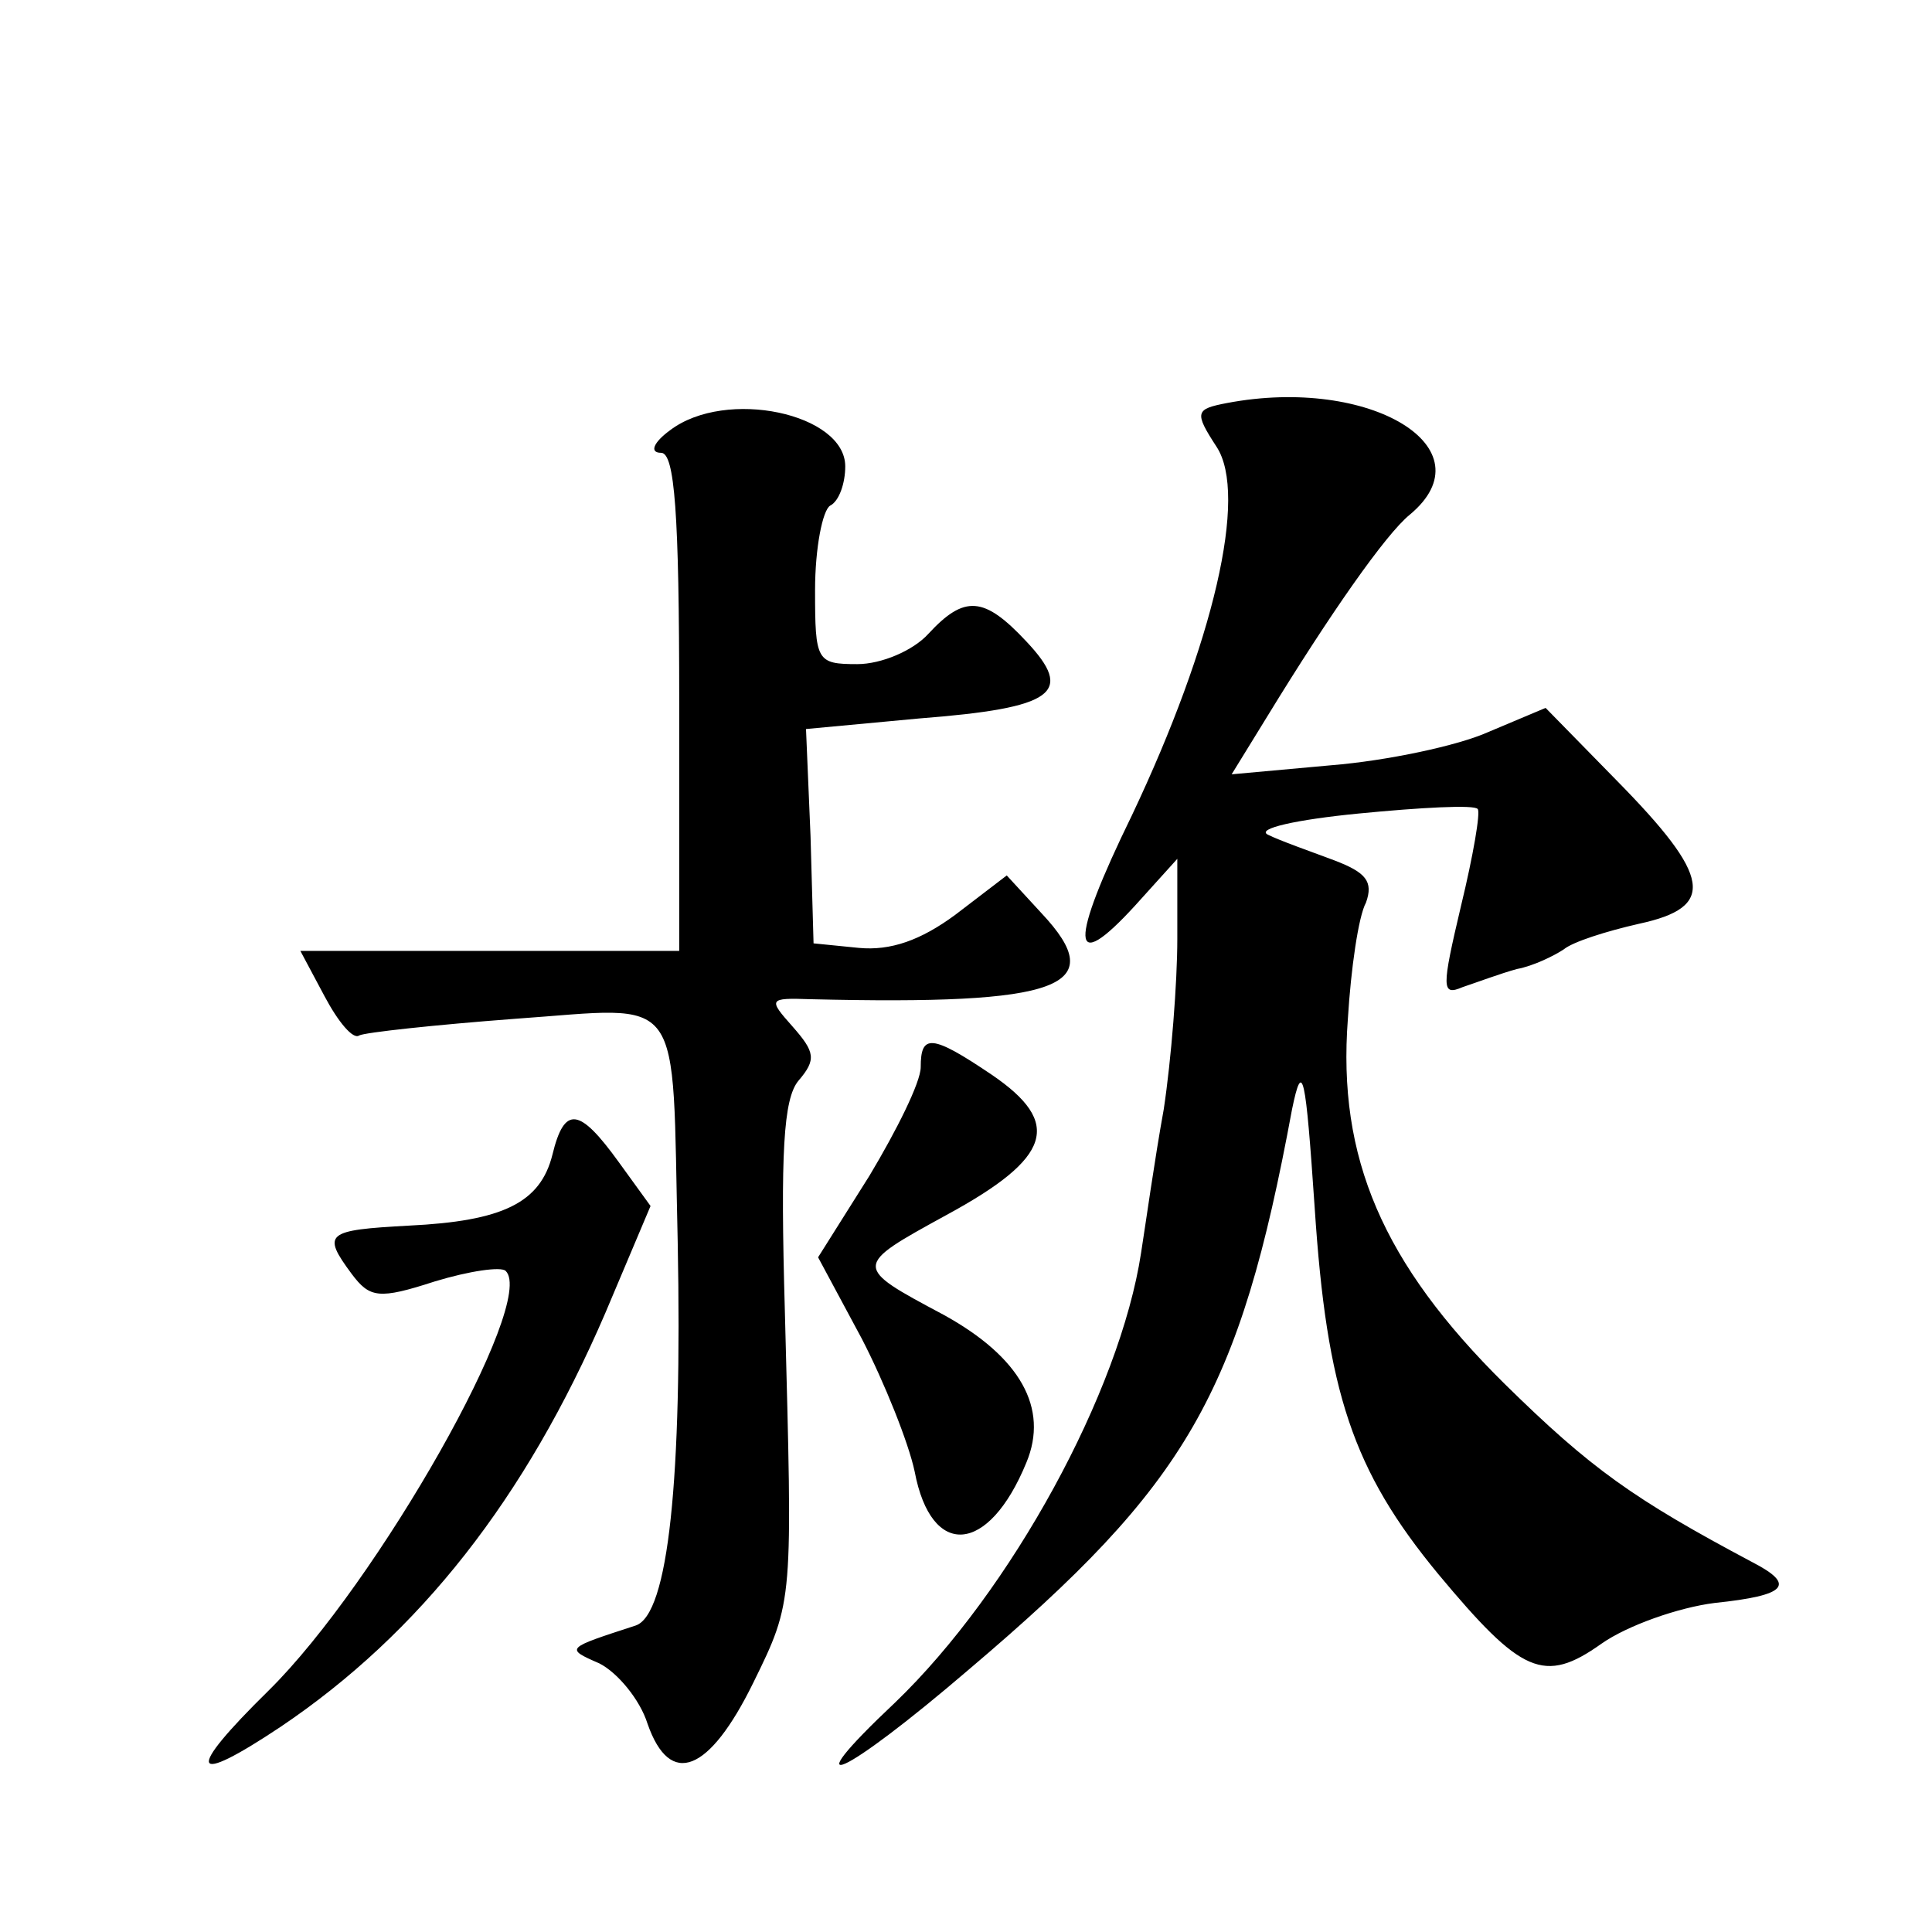 <?xml version="1.0" standalone="no"?>
<!DOCTYPE svg PUBLIC "-//W3C//DTD SVG 20010904//EN"
 "http://www.w3.org/TR/2001/REC-SVG-20010904/DTD/svg10.dtd">
<svg version="1.0" xmlns="http://www.w3.org/2000/svg"
 width="128pt" height="128pt" viewBox="0 0 128 128"
 preserveAspectRatio="xMidYMid meet">
<g transform="translate(0,128) scale(0.1,-0.1)"
fill="#0" stroke="none">
<path d="M813 1013 c-21 -4 -22 -6 -7 -29 21 -32 -2 -130 -56 -244 -42 -86 -41
-107 2 -60 l28 31 0 -53 c0 -29 -4 -80 -9 -113 -6 -33 -12 -76 -15 -95 -14 -92
-86 -224 -163 -298 -69 -65 -35 -50 49 22 145 123 179 182 214 371 7 34 9 23 15
-65 8 -122 25 -174 82 -243 55 -66 70 -73 108 -46 17 12 51 24 75 27 48 5 54 12
25 27 -79 42 -107 62 -164 118 -81 80 -111 150 -104 242 2 33 7 68 12 77 5 14 0
20 -21 28 -16 6 -36 13 -44 17 -8 4 19 10 60 14 41 4 77 6 79 3 2 -2 -3 -31 -11
-64 -13 -55 -13 -60 1 -54 9 3 25 9 36 12 11 2 25 9 31 13 6 5 28 12 50 17 51 11
48 31 -15 95 l-47 48 -38 -16 c-20 -9 -67 -19 -104 -22 l-66 -6 24 39 c41 67 78
120 94 133 53 44 -26 92 -121 74z M444 995 c-11 -8 -14 -15 -6 -15 9 0 12 -40 12
-165 l0 -165 -125 0 -126 0 16 -30 c9 -17 19 -29 23 -26 4 2 50 7 103 11 114 8
104 21 108 -148 3 -156 -6 -247 -28 -254 -46 -15 -47 -15 -24 -25 12 -6 27 -24
32 -40 15 -43 41 -32 70 27 27 55 26 53 21 246 -3 105 -1 141 9 153 12 14 11 19
-4 36 -16 18 -16 19 12 18 166 -4 199 8 153 57 l-23 25 -34 -26 c-23 -17 -43 -24
-64 -22 l-30 3 -2 71 -3 71 75 7 c90 7 103 17 71 51 -28 30 -41 31 -65 5 -10 -11
-31 -20 -47 -20 -27 0 -28 2 -28 49 0 28 5 53 10 56 6 3 10 15 10 26 0 35 -79 52
-116 24z M610 573 c0 -10 -16 -42 -34 -72 l-34 -54 29 -54 c15 -29 31 -69 35 -88
11 -58 49 -55 74 6 15 36 -4 70 -55 98 -60 32 -60 32 2 66 70 38 77 61 30 93 -40
27 -47 27 -47 5z M366 515 c-8 -32 -33 -44 -95 -47 -55 -3 -58 -5 -38 -32 12 -16
18 -17 55 -5 23 7 44 10 47 7 21 -20 -85 -207 -157 -278 -56 -55 -52 -64 8 -24
92 62 162 151 215 274 l30 71 -21 29 c-26 36 -36 38 -44 5z"/>
</g>
</svg>
